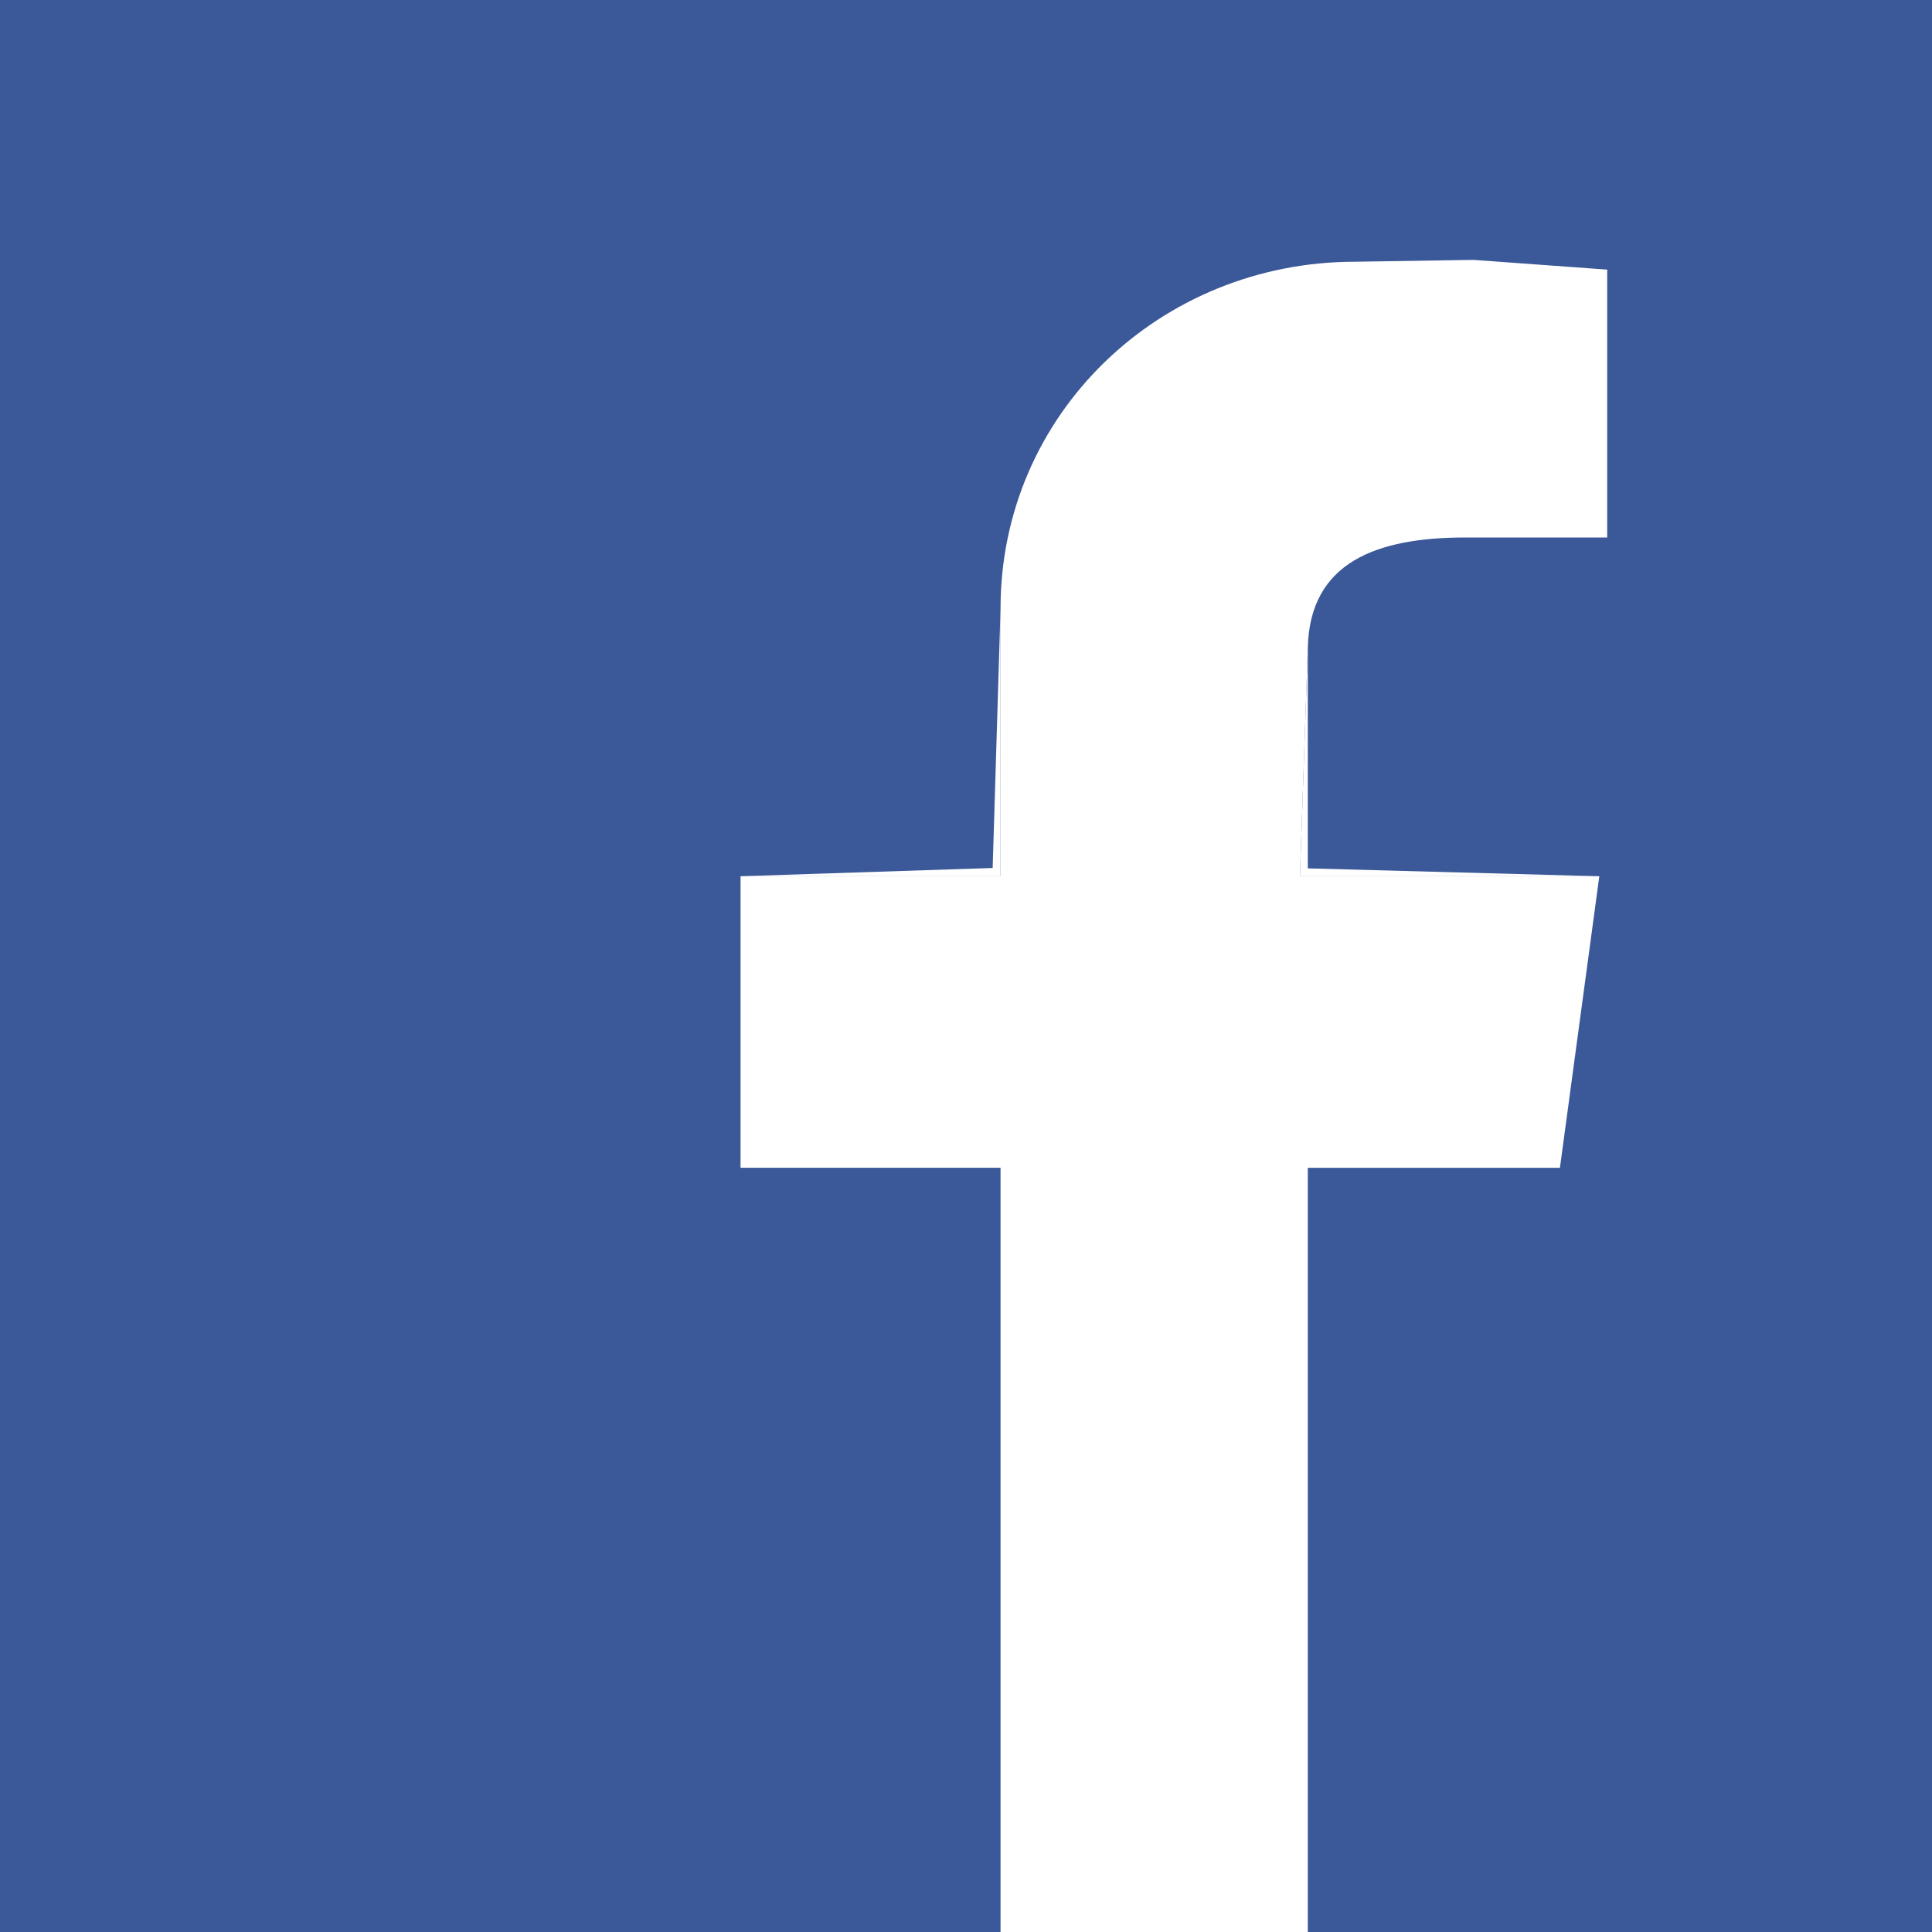 <?xml version="1.0" encoding="UTF-8"?>
<!DOCTYPE svg PUBLIC "-//W3C//DTD SVG 1.0//EN" "http://www.w3.org/TR/2001/REC-SVG-20010904/DTD/svg10.dtd">
<!-- Creator: CorelDRAW X7 -->
<svg xmlns="http://www.w3.org/2000/svg" xml:space="preserve" width="331px" height="331px" version="1.0" style="shape-rendering:geometricPrecision; text-rendering:geometricPrecision; image-rendering:optimizeQuality; fill-rule:evenodd; clip-rule:evenodd"
viewBox="0 0 2062150 2062150"
 xmlns:xlink="http://www.w3.org/1999/xlink">
 <defs>
  <style type="text/css">
   <![CDATA[
    .fil0 {fill:#3B5998}
    .fil1 {fill:white}
   ]]>
  </style>
 </defs>
 <g id="Layer_x0020_1">
  <g id="_2586110746976">
   <g id="_184459656">
    <rect id="_183329640" class="fil0" width="2062153" height="2062148"/>
    <g>
     <path id="_177512720" class="fil1" d="M1067953 649377l0 285907 -277522 0 0 311153 277522 0 0 815705 327953 0 0 -16837 0 -798861 269107 0 42031 -311160 -319553 0 8415 -243854c2047,-91815 74219,-117745 168192,-117745l151361 0 0 -285908 -142784 -10388 -126300 1973c-208353,0 -378422,162486 -378422,370022l0 -7z"/>
     <polygon id="_177512744" class="fil1" points="790431,935277 1067953,935277 1067953,649377 1059537,926457 "/>
     <polygon id="_184449744" class="fil1" points="1707044,935277 1395906,926869 1395906,708223 1395906,691430 1387491,935277 "/>
    </g>
   </g>
  </g>
 </g>
</svg>
